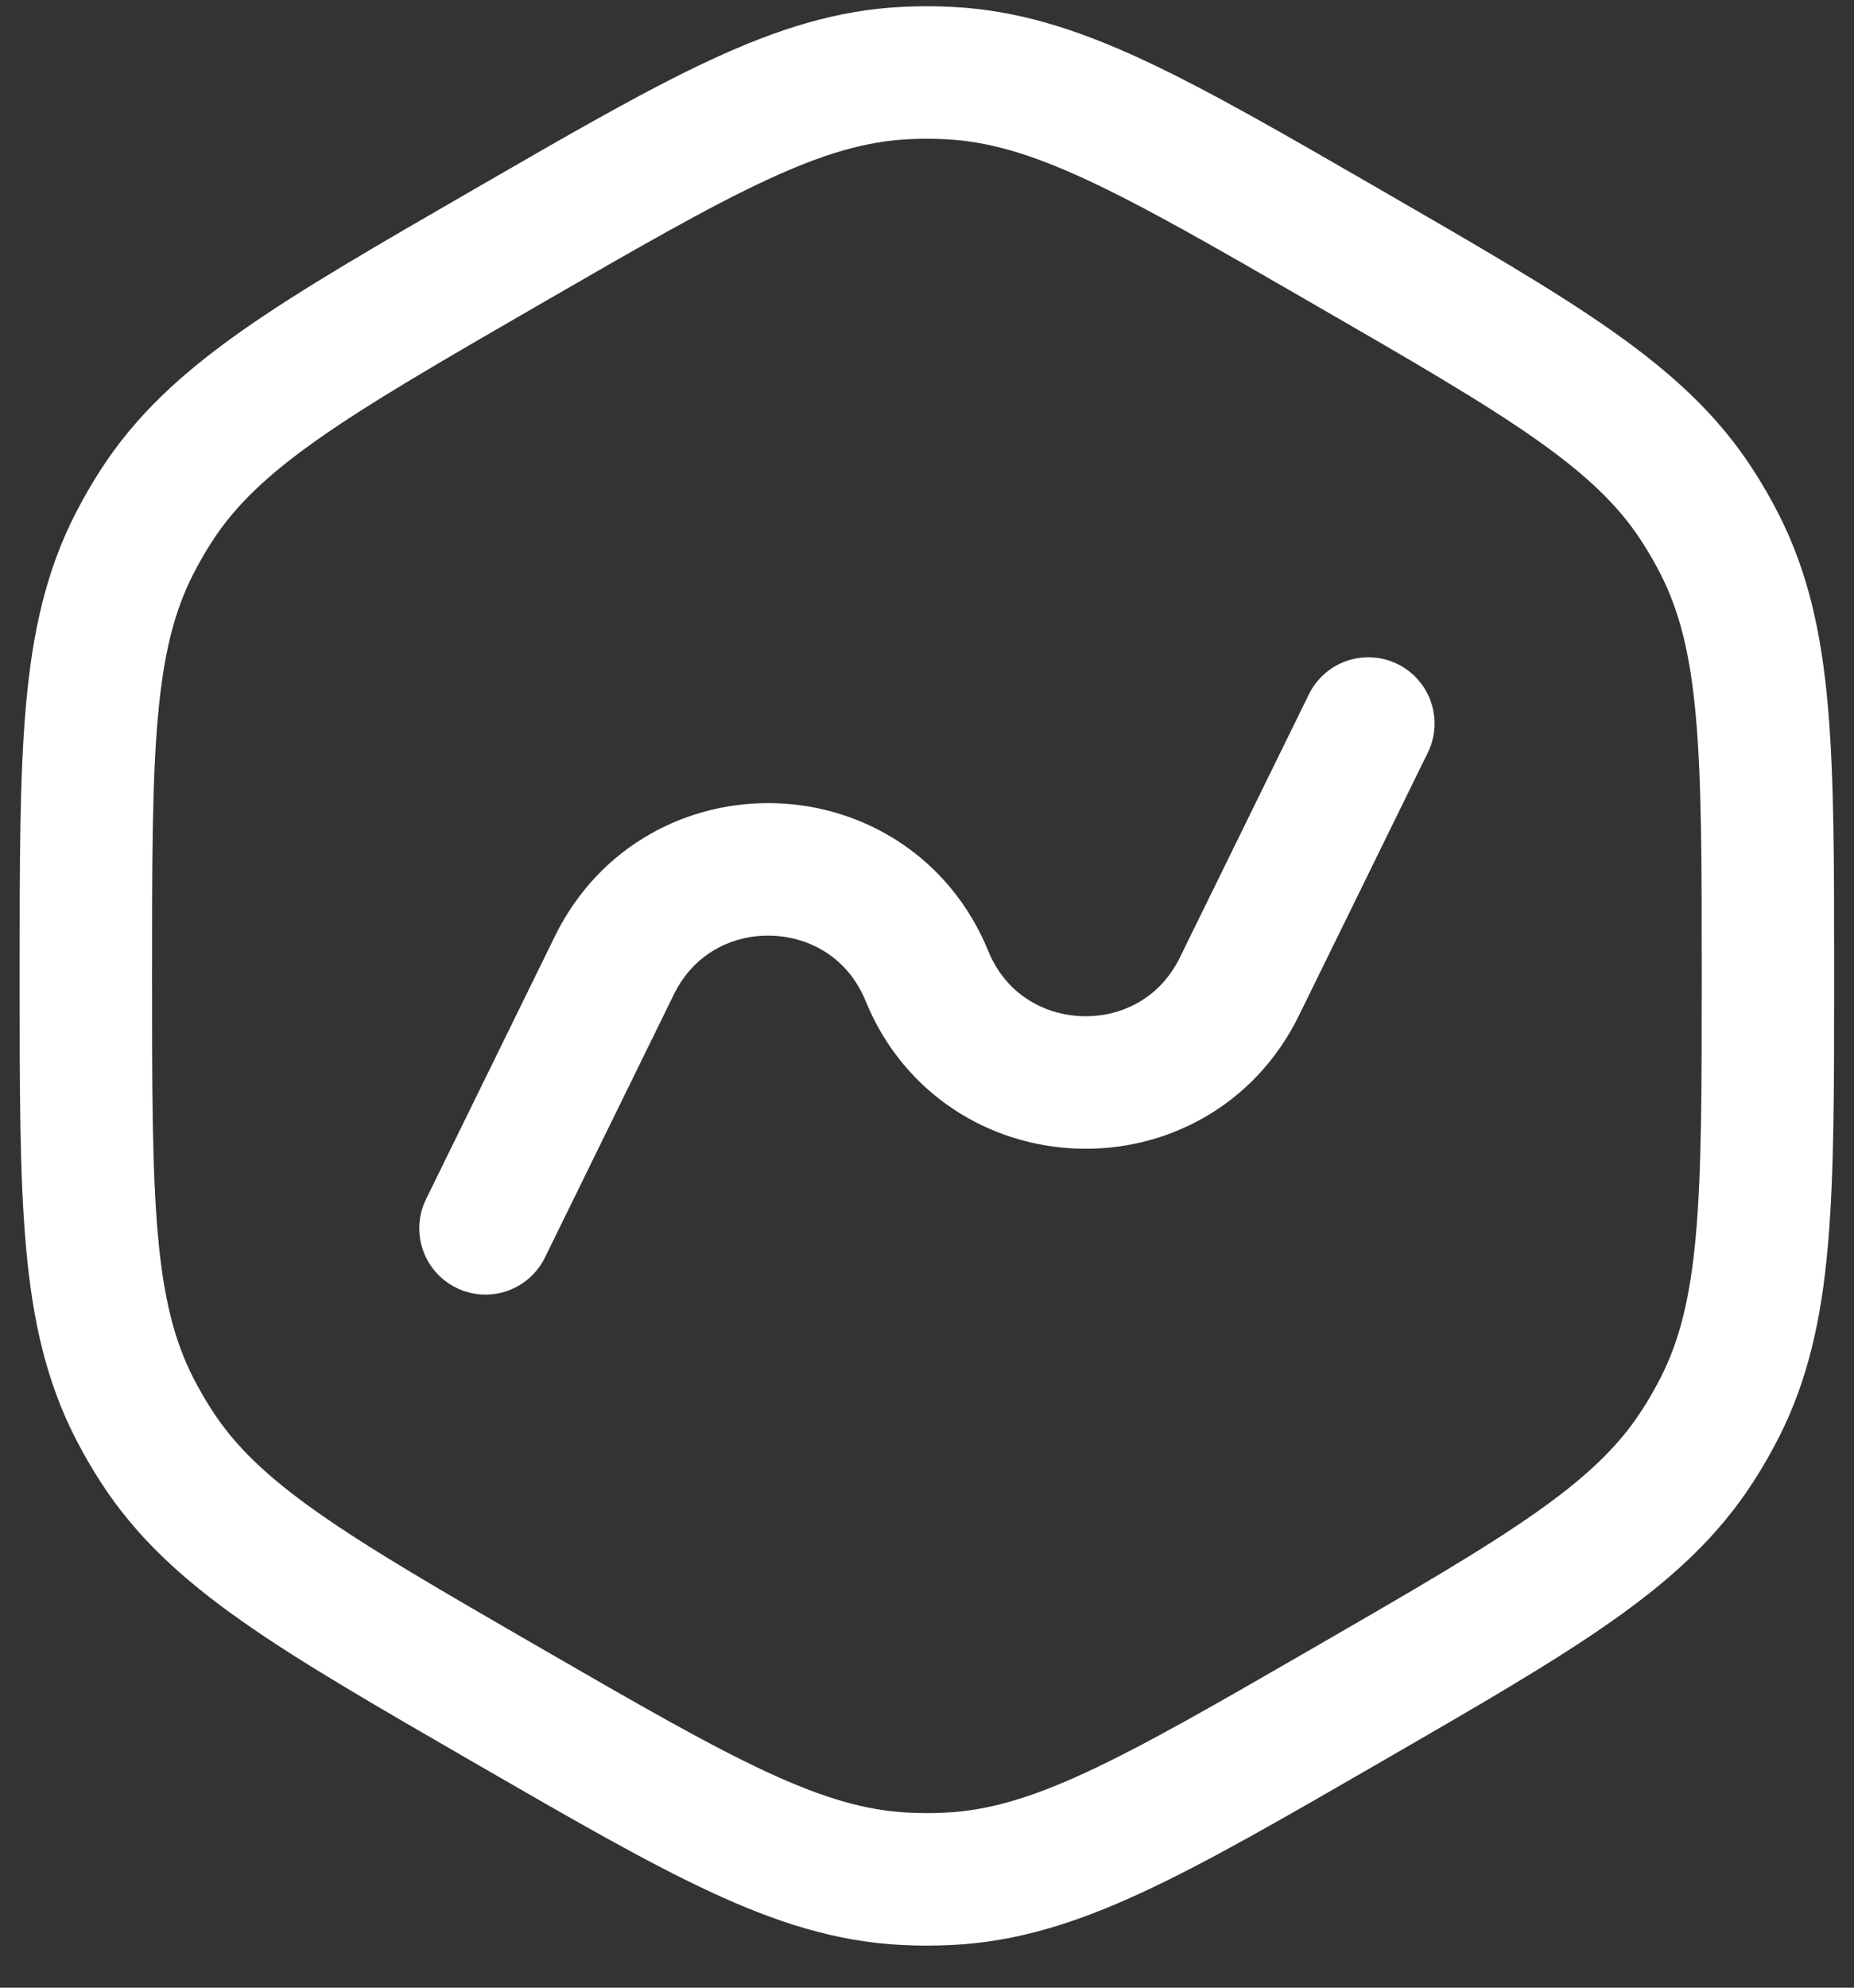 <svg width="42" height="45" viewBox="0 0 42 45" fill="none" xmlns="http://www.w3.org/2000/svg">
<rect x="0" y="0" width="42" height="45" fill="#333333" stroke="none"/>
<path d="M10.998 27.809L13.918 21.855C15.394 18.847 19.73 18.994 20.998 22.095C22.266 25.195 26.602 25.342 28.077 22.334L30.998 16.38M40.05 22.095C40.05 27.189 40.05 29.736 38.948 31.886C38.797 32.18 38.632 32.467 38.452 32.744C37.142 34.774 34.936 36.047 30.524 38.595C26.112 41.142 23.906 42.416 21.494 42.535C21.163 42.552 20.832 42.552 20.502 42.535C18.09 42.416 15.884 41.142 11.472 38.595C7.06 36.047 4.854 34.774 3.544 32.744C3.364 32.467 3.199 32.18 3.048 31.886C1.945 29.736 1.945 27.189 1.945 22.095C1.945 17 1.945 14.453 3.048 12.304C3.199 12.009 3.364 11.723 3.544 11.445C4.854 9.416 7.06 8.142 11.472 5.595C15.884 3.047 18.09 1.774 20.502 1.654C20.832 1.637 21.163 1.637 21.494 1.654C23.906 1.774 26.112 3.047 30.524 5.595C34.936 8.142 37.142 9.416 38.452 11.445C38.632 11.723 38.797 12.009 38.948 12.304C40.05 14.453 40.05 17 40.05 22.095Z" stroke="white" stroke-width="3" stroke-linecap="round"/>
</svg>
